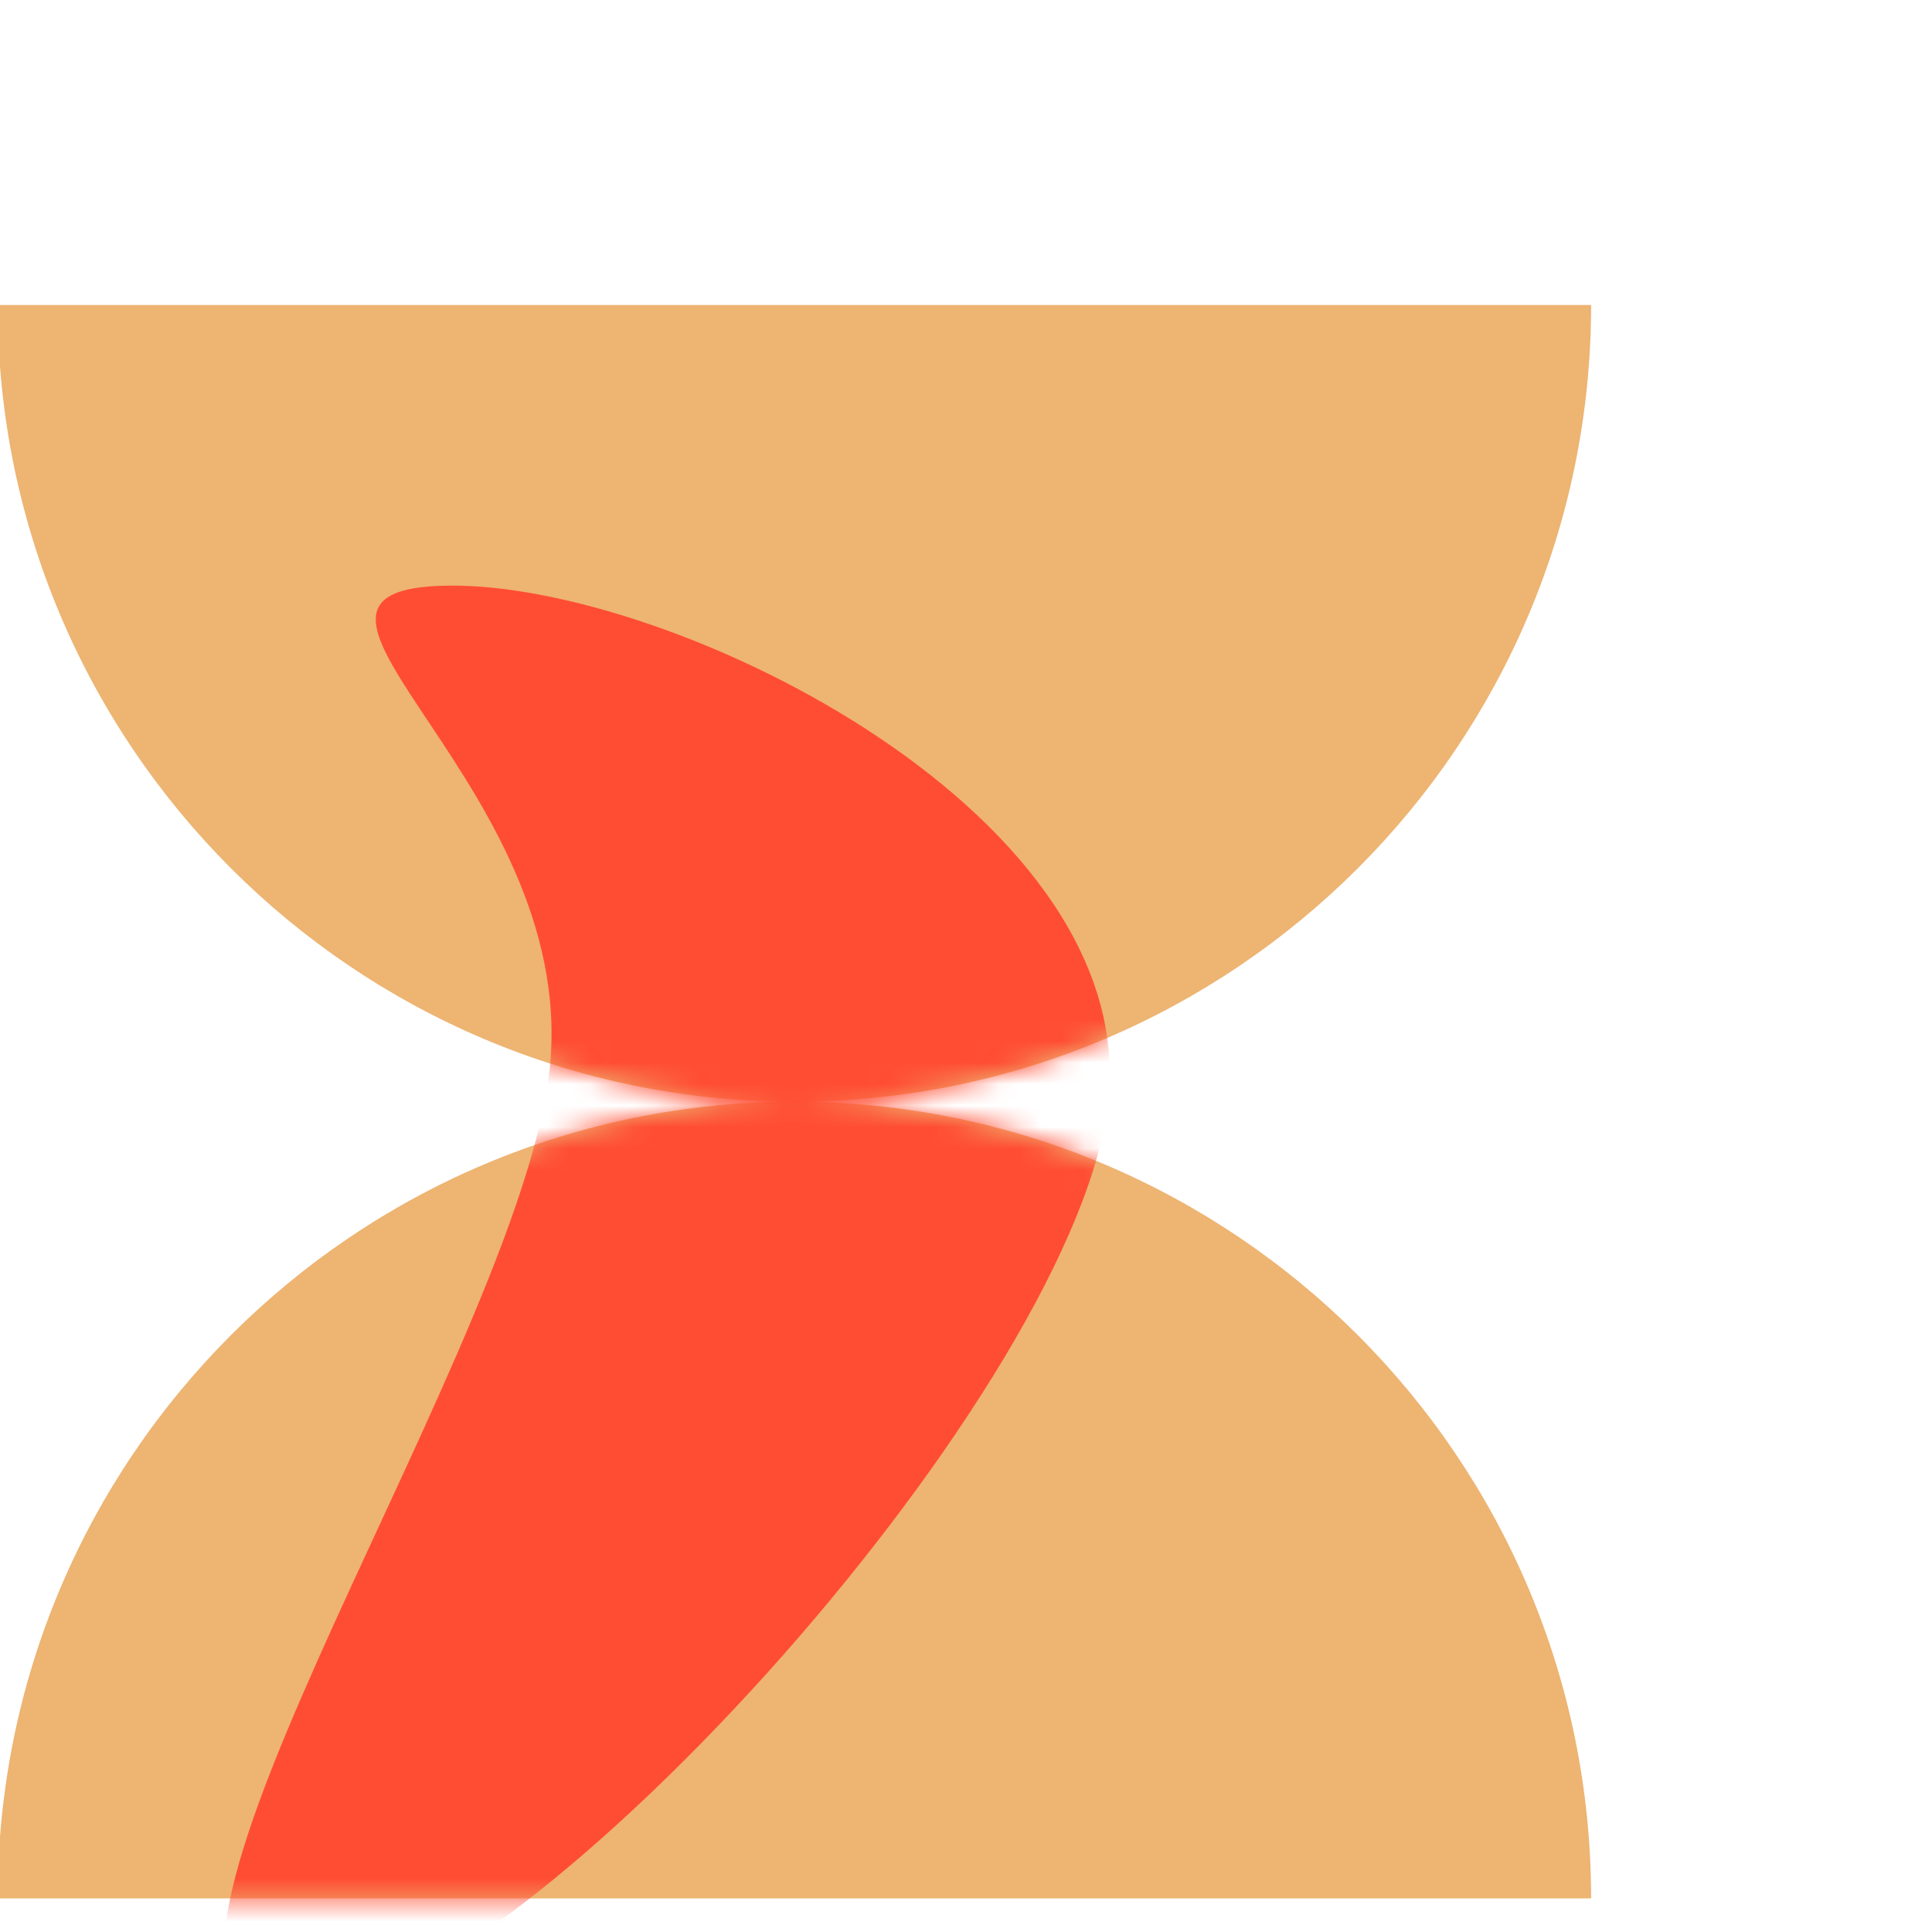 <svg xmlns="http://www.w3.org/2000/svg" fill="none" viewBox="0 0 90 90" height="90" width="90">
<g clip-path="url(#clip0_987_17277)">
<path fill="#EDB472" d="M36.996 51.322C16.503 51.317 -0.109 34.702 -0.109 14.207L74.12 14.207C74.12 34.702 57.508 51.317 37.014 51.322C57.508 51.327 74.12 67.942 74.12 88.436H-0.109C-0.109 67.942 16.503 51.327 36.996 51.322Z" clip-rule="evenodd" fill-rule="evenodd"></path>
<mask height="75" width="76" y="14" x="-1" maskUnits="userSpaceOnUse" style="mask-type:alpha" id="mask0_987_17277">
<path fill="#9164CC" d="M36.996 51.322C16.503 51.317 -0.109 34.702 -0.109 14.207L74.12 14.207C74.12 34.702 57.508 51.317 37.014 51.322C57.508 51.327 74.12 67.942 74.12 88.436H-0.109C-0.109 67.942 16.503 51.327 36.996 51.322Z" clip-rule="evenodd" fill-rule="evenodd"></path>
</mask>
<g mask="url(#mask0_987_17277)">
<g filter="url(#filter0_f_987_17277)">
<path fill="#FF4D33" d="M25.53 50.411C27.52 36.735 10.436 27.367 20.951 27.28C31.466 27.194 53.56 38.087 51.571 51.763C49.581 65.439 23.923 93.942 13.408 94.029C2.893 94.115 23.541 64.087 25.53 50.411Z"></path>
</g>
</g>
</g>
<defs>
<filter color-interpolation-filters="sRGB" filterUnits="userSpaceOnUse" height="97.946" width="72.458" y="11.681" x="-5.162" id="filter0_f_987_17277">
<feFlood result="BackgroundImageFix" flood-opacity="0"></feFlood>
<feBlend result="shape" in2="BackgroundImageFix" in="SourceGraphic" mode="normal"></feBlend>
<feGaussianBlur result="effect1_foregroundBlur_987_17277" stdDeviation="7.8"></feGaussianBlur>
</filter>
<clipPath id="clip0_987_17277">
<rect fill="white" height="90" width="90"></rect>
</clipPath>
</defs>
</svg>
